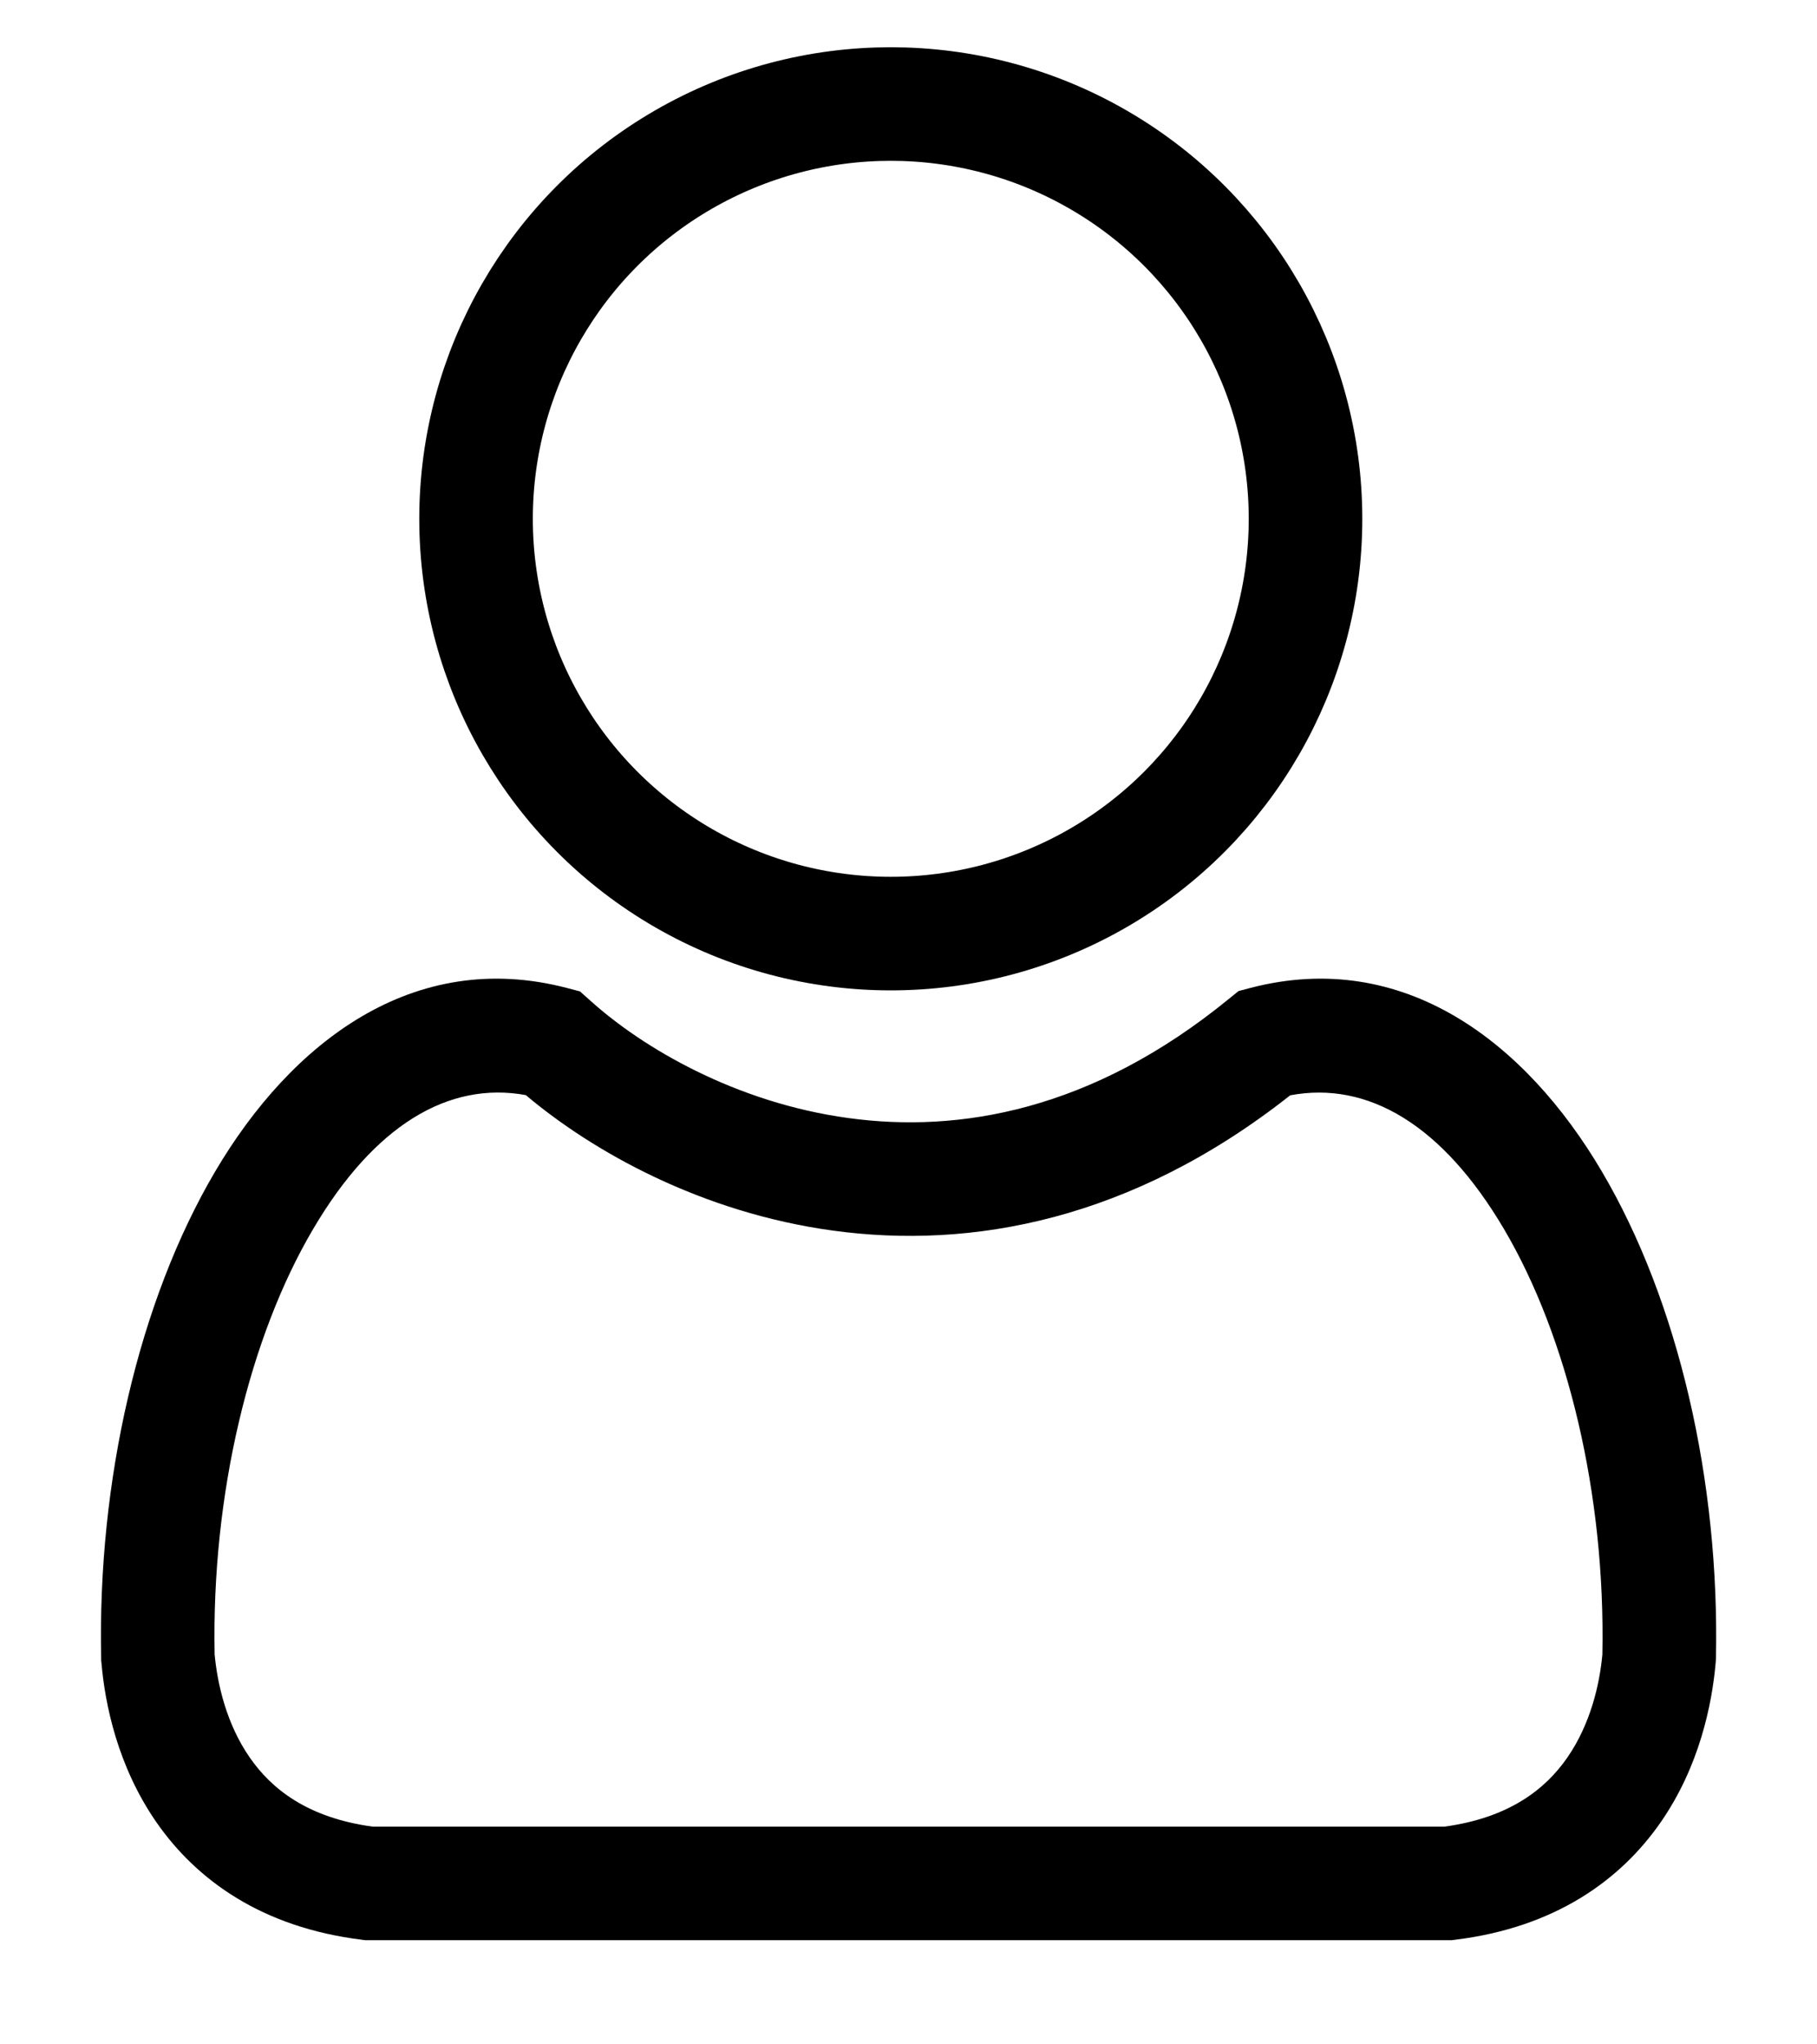 <svg width="16" height="18" viewBox="0 0 16 18" fill="none" xmlns="http://www.w3.org/2000/svg">
<g id="account">
<circle id="Ellipse 1" cx="7.844" cy="4.568" r="3.652" stroke="black"/>
<path id="Union" fill-rule="evenodd" clip-rule="evenodd" d="M1.895 10.314C2.564 9.18 3.638 8.347 4.989 8.698L5.107 8.729L5.198 8.81C5.654 9.222 6.474 9.708 7.47 9.844C8.445 9.978 9.614 9.781 10.821 8.795L10.906 8.726L11.012 8.698C12.362 8.347 13.437 9.18 14.105 10.314C14.779 11.456 15.144 13.04 15.11 14.605L15.109 14.621L15.108 14.637C15.076 15.005 14.965 15.552 14.624 16.044C14.27 16.554 13.693 16.971 12.813 17.079L12.782 17.083H12.751H3.249H3.218L3.188 17.079C2.308 16.971 1.731 16.554 1.377 16.044C1.036 15.552 0.924 15.005 0.893 14.637L0.891 14.621L0.891 14.605C0.857 13.04 1.222 11.456 1.895 10.314ZM1.89 14.567C1.915 14.833 1.996 15.182 2.199 15.474C2.389 15.749 2.706 16.005 3.282 16.083H12.719C13.294 16.005 13.612 15.749 13.802 15.474C14.004 15.182 14.086 14.833 14.11 14.567C14.138 13.155 13.803 11.77 13.244 10.822C12.703 9.904 12.045 9.515 11.361 9.644C9.963 10.747 8.55 11.002 7.334 10.835C6.179 10.677 5.223 10.142 4.63 9.642C3.949 9.518 3.295 9.908 2.757 10.822C2.198 11.77 1.862 13.155 1.89 14.567Z" fill="black"/>
</g>
</svg>
